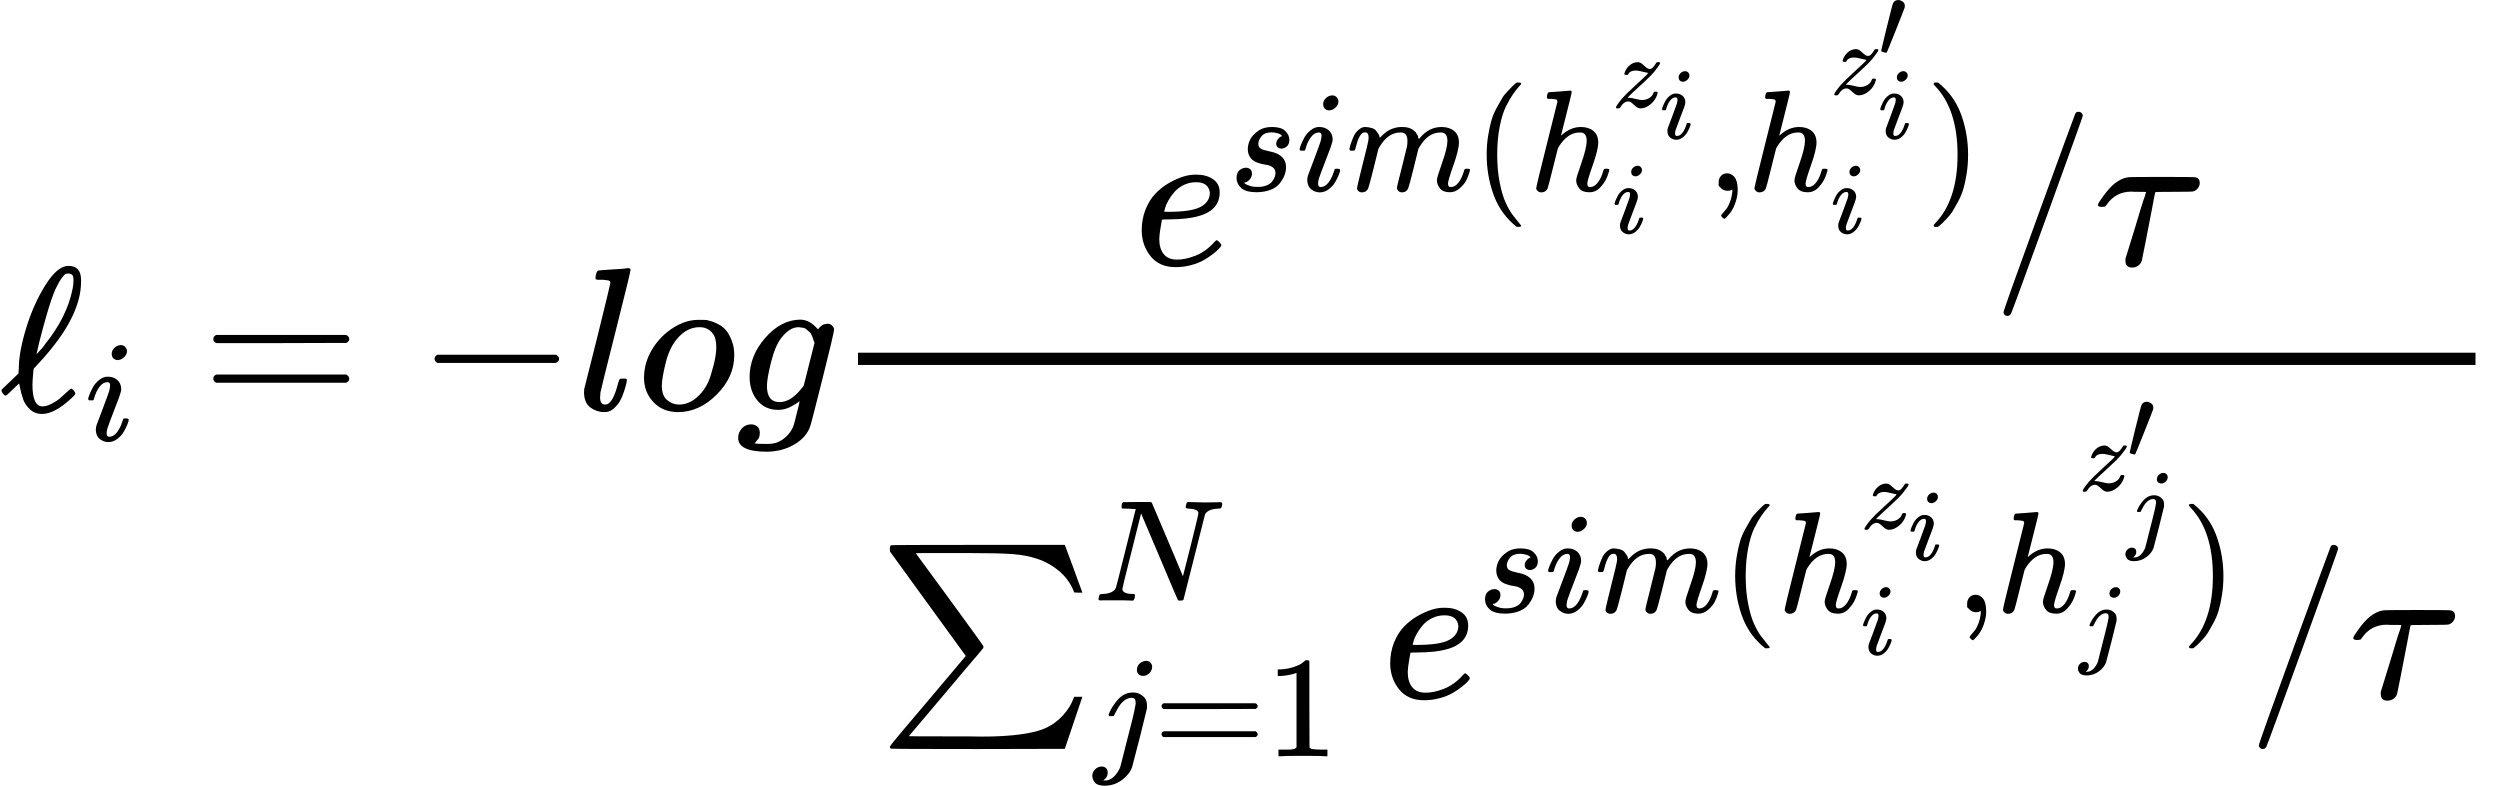 <?xml version="1.0" encoding="UTF-8" standalone="no" ?>
<svg xmlns="http://www.w3.org/2000/svg" width="27.704ex" height="8.707ex" viewBox="0 -2007.5 12245.1 3848.4" xmlns:xlink="http://www.w3.org/1999/xlink" aria-hidden="true" style=""><defs><path id="MJX-102-TEX-I-2113" d="M345 104T349 104T361 95T369 80T352 59Q268 -20 206 -20Q170 -20 146 3T113 53T99 104L94 129Q94 130 79 116T48 86T28 70Q22 70 15 79T7 94Q7 98 12 103T58 147L91 179V185Q91 186 91 191T92 200Q92 282 128 400T223 612T336 705Q397 705 397 636V627Q397 453 194 233Q185 223 180 218T174 211T171 208T165 201L163 186Q159 142 159 123Q159 17 208 17Q228 17 253 30T293 56T335 94Q345 104 349 104ZM360 634Q360 655 354 661T336 668Q328 668 322 666T302 645T272 592Q252 547 229 467T192 330L179 273Q179 272 186 280T204 300T221 322Q327 453 355 590Q360 612 360 634Z"></path><path id="MJX-102-TEX-I-1D456" d="M184 600Q184 624 203 642T247 661Q265 661 277 649T290 619Q290 596 270 577T226 557Q211 557 198 567T184 600ZM21 287Q21 295 30 318T54 369T98 420T158 442Q197 442 223 419T250 357Q250 340 236 301T196 196T154 83Q149 61 149 51Q149 26 166 26Q175 26 185 29T208 43T235 78T260 137Q263 149 265 151T282 153Q302 153 302 143Q302 135 293 112T268 61T223 11T161 -11Q129 -11 102 10T74 74Q74 91 79 106T122 220Q160 321 166 341T173 380Q173 404 156 404H154Q124 404 99 371T61 287Q60 286 59 284T58 281T56 279T53 278T49 278T41 278H27Q21 284 21 287Z"></path><path id="MJX-102-TEX-N-3D" d="M56 347Q56 360 70 367H707Q722 359 722 347Q722 336 708 328L390 327H72Q56 332 56 347ZM56 153Q56 168 72 173H708Q722 163 722 153Q722 140 707 133H70Q56 140 56 153Z"></path><path id="MJX-102-TEX-N-2212" d="M84 237T84 250T98 270H679Q694 262 694 250T679 230H98Q84 237 84 250Z"></path><path id="MJX-102-TEX-I-1D459" d="M117 59Q117 26 142 26Q179 26 205 131Q211 151 215 152Q217 153 225 153H229Q238 153 241 153T246 151T248 144Q247 138 245 128T234 90T214 43T183 6T137 -11Q101 -11 70 11T38 85Q38 97 39 102L104 360Q167 615 167 623Q167 626 166 628T162 632T157 634T149 635T141 636T132 637T122 637Q112 637 109 637T101 638T95 641T94 647Q94 649 96 661Q101 680 107 682T179 688Q194 689 213 690T243 693T254 694Q266 694 266 686Q266 675 193 386T118 83Q118 81 118 75T117 65V59Z"></path><path id="MJX-102-TEX-I-1D45C" d="M201 -11Q126 -11 80 38T34 156Q34 221 64 279T146 380Q222 441 301 441Q333 441 341 440Q354 437 367 433T402 417T438 387T464 338T476 268Q476 161 390 75T201 -11ZM121 120Q121 70 147 48T206 26Q250 26 289 58T351 142Q360 163 374 216T388 308Q388 352 370 375Q346 405 306 405Q243 405 195 347Q158 303 140 230T121 120Z"></path><path id="MJX-102-TEX-I-1D454" d="M311 43Q296 30 267 15T206 0Q143 0 105 45T66 160Q66 265 143 353T314 442Q361 442 401 394L404 398Q406 401 409 404T418 412T431 419T447 422Q461 422 470 413T480 394Q480 379 423 152T363 -80Q345 -134 286 -169T151 -205Q10 -205 10 -137Q10 -111 28 -91T74 -71Q89 -71 102 -80T116 -111Q116 -121 114 -130T107 -144T99 -154T92 -162L90 -164H91Q101 -167 151 -167Q189 -167 211 -155Q234 -144 254 -122T282 -75Q288 -56 298 -13Q311 35 311 43ZM384 328L380 339Q377 350 375 354T369 368T359 382T346 393T328 402T306 405Q262 405 221 352Q191 313 171 233T151 117Q151 38 213 38Q269 38 323 108L331 118L384 328Z"></path><path id="MJX-102-TEX-I-1D452" d="M39 168Q39 225 58 272T107 350T174 402T244 433T307 442H310Q355 442 388 420T421 355Q421 265 310 237Q261 224 176 223Q139 223 138 221Q138 219 132 186T125 128Q125 81 146 54T209 26T302 45T394 111Q403 121 406 121Q410 121 419 112T429 98T420 82T390 55T344 24T281 -1T205 -11Q126 -11 83 42T39 168ZM373 353Q367 405 305 405Q272 405 244 391T199 357T170 316T154 280T149 261Q149 260 169 260Q282 260 327 284T373 353Z"></path><path id="MJX-102-TEX-I-1D460" d="M131 289Q131 321 147 354T203 415T300 442Q362 442 390 415T419 355Q419 323 402 308T364 292Q351 292 340 300T328 326Q328 342 337 354T354 372T367 378Q368 378 368 379Q368 382 361 388T336 399T297 405Q249 405 227 379T204 326Q204 301 223 291T278 274T330 259Q396 230 396 163Q396 135 385 107T352 51T289 7T195 -10Q118 -10 86 19T53 87Q53 126 74 143T118 160Q133 160 146 151T160 120Q160 94 142 76T111 58Q109 57 108 57T107 55Q108 52 115 47T146 34T201 27Q237 27 263 38T301 66T318 97T323 122Q323 150 302 164T254 181T195 196T148 231Q131 256 131 289Z"></path><path id="MJX-102-TEX-I-1D45A" d="M21 287Q22 293 24 303T36 341T56 388T88 425T132 442T175 435T205 417T221 395T229 376L231 369Q231 367 232 367L243 378Q303 442 384 442Q401 442 415 440T441 433T460 423T475 411T485 398T493 385T497 373T500 364T502 357L510 367Q573 442 659 442Q713 442 746 415T780 336Q780 285 742 178T704 50Q705 36 709 31T724 26Q752 26 776 56T815 138Q818 149 821 151T837 153Q857 153 857 145Q857 144 853 130Q845 101 831 73T785 17T716 -10Q669 -10 648 17T627 73Q627 92 663 193T700 345Q700 404 656 404H651Q565 404 506 303L499 291L466 157Q433 26 428 16Q415 -11 385 -11Q372 -11 364 -4T353 8T350 18Q350 29 384 161L420 307Q423 322 423 345Q423 404 379 404H374Q288 404 229 303L222 291L189 157Q156 26 151 16Q138 -11 108 -11Q95 -11 87 -5T76 7T74 17Q74 30 112 181Q151 335 151 342Q154 357 154 369Q154 405 129 405Q107 405 92 377T69 316T57 280Q55 278 41 278H27Q21 284 21 287Z"></path><path id="MJX-102-TEX-N-28" d="M94 250Q94 319 104 381T127 488T164 576T202 643T244 695T277 729T302 750H315H319Q333 750 333 741Q333 738 316 720T275 667T226 581T184 443T167 250T184 58T225 -81T274 -167T316 -220T333 -241Q333 -250 318 -250H315H302L274 -226Q180 -141 137 -14T94 250Z"></path><path id="MJX-102-TEX-I-210E" d="M137 683Q138 683 209 688T282 694Q294 694 294 685Q294 674 258 534Q220 386 220 383Q220 381 227 388Q288 442 357 442Q411 442 444 415T478 336Q478 285 440 178T402 50Q403 36 407 31T422 26Q450 26 474 56T513 138Q516 149 519 151T535 153Q555 153 555 145Q555 144 551 130Q535 71 500 33Q466 -10 419 -10H414Q367 -10 346 17T325 74Q325 90 361 192T398 345Q398 404 354 404H349Q266 404 205 306L198 293L164 158Q132 28 127 16Q114 -11 83 -11Q69 -11 59 -2T48 16Q48 30 121 320L195 616Q195 629 188 632T149 637H128Q122 643 122 645T124 664Q129 683 137 683Z"></path><path id="MJX-102-TEX-I-1D467" d="M347 338Q337 338 294 349T231 360Q211 360 197 356T174 346T162 335T155 324L153 320Q150 317 138 317Q117 317 117 325Q117 330 120 339Q133 378 163 406T229 440Q241 442 246 442Q271 442 291 425T329 392T367 375Q389 375 411 408T434 441Q435 442 449 442H462Q468 436 468 434Q468 430 463 420T449 399T432 377T418 358L411 349Q368 298 275 214T160 106L148 94L163 93Q185 93 227 82T290 71Q328 71 360 90T402 140Q406 149 409 151T424 153Q443 153 443 143Q443 138 442 134Q425 72 376 31T278 -11Q252 -11 232 6T193 40T155 57Q111 57 76 -3Q70 -11 59 -11H54H41Q35 -5 35 -2Q35 13 93 84Q132 129 225 214T340 322Q352 338 347 338Z"></path><path id="MJX-102-TEX-N-2C" d="M78 35T78 60T94 103T137 121Q165 121 187 96T210 8Q210 -27 201 -60T180 -117T154 -158T130 -185T117 -194Q113 -194 104 -185T95 -172Q95 -168 106 -156T131 -126T157 -76T173 -3V9L172 8Q170 7 167 6T161 3T152 1T140 0Q113 0 96 17Z"></path><path id="MJX-102-TEX-N-2032" d="M79 43Q73 43 52 49T30 61Q30 68 85 293T146 528Q161 560 198 560Q218 560 240 545T262 501Q262 496 260 486Q259 479 173 263T84 45T79 43Z"></path><path id="MJX-102-TEX-N-29" d="M60 749L64 750Q69 750 74 750H86L114 726Q208 641 251 514T294 250Q294 182 284 119T261 12T224 -76T186 -143T145 -194T113 -227T90 -246Q87 -249 86 -250H74Q66 -250 63 -250T58 -247T55 -238Q56 -237 66 -225Q221 -64 221 250T66 725Q56 737 55 738Q55 746 60 749Z"></path><path id="MJX-102-TEX-N-2F" d="M423 750Q432 750 438 744T444 730Q444 725 271 248T92 -240Q85 -250 75 -250Q68 -250 62 -245T56 -231Q56 -221 230 257T407 740Q411 750 423 750Z"></path><path id="MJX-102-TEX-I-1D70F" d="M39 284Q18 284 18 294Q18 301 45 338T99 398Q134 425 164 429Q170 431 332 431Q492 431 497 429Q517 424 517 402Q517 388 508 376T485 360Q479 358 389 358T299 356Q298 355 283 274T251 109T233 20Q228 5 215 -4T186 -13Q153 -13 153 20V30L203 192Q214 228 227 272T248 336L254 357Q254 358 208 358Q206 358 197 358T183 359Q105 359 61 295Q56 287 53 286T39 284Z"></path><path id="MJX-102-TEX-SO-2211" d="M61 748Q64 750 489 750H913L954 640Q965 609 976 579T993 533T999 516H979L959 517Q936 579 886 621T777 682Q724 700 655 705T436 710H319Q183 710 183 709Q186 706 348 484T511 259Q517 250 513 244L490 216Q466 188 420 134T330 27L149 -187Q149 -188 362 -188Q388 -188 436 -188T506 -189Q679 -189 778 -162T936 -43Q946 -27 959 6H999L913 -249L489 -250Q65 -250 62 -248Q56 -246 56 -239Q56 -234 118 -161Q186 -81 245 -11L428 206Q428 207 242 462L57 717L56 728Q56 744 61 748Z"></path><path id="MJX-102-TEX-I-1D441" d="M234 637Q231 637 226 637Q201 637 196 638T191 649Q191 676 202 682Q204 683 299 683Q376 683 387 683T401 677Q612 181 616 168L670 381Q723 592 723 606Q723 633 659 637Q635 637 635 648Q635 650 637 660Q641 676 643 679T653 683Q656 683 684 682T767 680Q817 680 843 681T873 682Q888 682 888 672Q888 650 880 642Q878 637 858 637Q787 633 769 597L620 7Q618 0 599 0Q585 0 582 2Q579 5 453 305L326 604L261 344Q196 88 196 79Q201 46 268 46H278Q284 41 284 38T282 19Q278 6 272 0H259Q228 2 151 2Q123 2 100 2T63 2T46 1Q31 1 31 10Q31 14 34 26T39 40Q41 46 62 46Q130 49 150 85Q154 91 221 362L289 634Q287 635 234 637Z"></path><path id="MJX-102-TEX-I-1D457" d="M297 596Q297 627 318 644T361 661Q378 661 389 651T403 623Q403 595 384 576T340 557Q322 557 310 567T297 596ZM288 376Q288 405 262 405Q240 405 220 393T185 362T161 325T144 293L137 279Q135 278 121 278H107Q101 284 101 286T105 299Q126 348 164 391T252 441Q253 441 260 441T272 442Q296 441 316 432Q341 418 354 401T367 348V332L318 133Q267 -67 264 -75Q246 -125 194 -164T75 -204Q25 -204 7 -183T-12 -137Q-12 -110 7 -91T53 -71Q70 -71 82 -81T95 -112Q95 -148 63 -167Q69 -168 77 -168Q111 -168 139 -140T182 -74L193 -32Q204 11 219 72T251 197T278 308T289 365Q289 372 288 376Z"></path><path id="MJX-102-TEX-N-31" d="M213 578L200 573Q186 568 160 563T102 556H83V602H102Q149 604 189 617T245 641T273 663Q275 666 285 666Q294 666 302 660V361L303 61Q310 54 315 52T339 48T401 46H427V0H416Q395 3 257 3Q121 3 100 0H88V46H114Q136 46 152 46T177 47T193 50T201 52T207 57T213 61V578Z"></path></defs><g stroke="currentColor" fill="currentColor" stroke-width="0" transform="matrix(1 0 0 -1 0 0)"><g data-mml-node="math"><g data-mml-node="msub"><g data-mml-node="mi"><use xlink:href="#MJX-102-TEX-I-2113"></use></g><g data-mml-node="mi" transform="translate(417, -150) scale(0.707)"><use xlink:href="#MJX-102-TEX-I-1D456"></use></g></g><g data-mml-node="mo" transform="translate(988.7, 0)"><use xlink:href="#MJX-102-TEX-N-3D"></use></g><g data-mml-node="mo" transform="translate(2044.5, 0)"><use xlink:href="#MJX-102-TEX-N-2212"></use></g><g data-mml-node="mi" transform="translate(2822.5, 0)"><use xlink:href="#MJX-102-TEX-I-1D459"></use></g><g data-mml-node="mi" transform="translate(3120.5, 0)"><use xlink:href="#MJX-102-TEX-I-1D45C"></use></g><g data-mml-node="mi" transform="translate(3605.5, 0)"><use xlink:href="#MJX-102-TEX-I-1D454"></use></g><g data-mml-node="mfrac" transform="translate(4082.5, 0)"><g data-mml-node="mrow" transform="translate(1470.6, 710)"><g data-mml-node="msup"><g data-mml-node="mi"><use xlink:href="#MJX-102-TEX-I-1D452"></use></g><g data-mml-node="TeXAtom" transform="translate(466, 363) scale(0.707)" data-mjx-texclass="ORD"><g data-mml-node="mi"><use xlink:href="#MJX-102-TEX-I-1D460"></use></g><g data-mml-node="mi" transform="translate(469, 0)"><use xlink:href="#MJX-102-TEX-I-1D456"></use></g><g data-mml-node="mi" transform="translate(814, 0)"><use xlink:href="#MJX-102-TEX-I-1D45A"></use></g><g data-mml-node="mo" transform="translate(1692, 0)"><use xlink:href="#MJX-102-TEX-N-28"></use></g><g data-mml-node="msubsup" transform="translate(2081, 0)"><g data-mml-node="mi"><use xlink:href="#MJX-102-TEX-I-210E"></use></g><g data-mml-node="TeXAtom" transform="translate(576, 578.7) scale(0.707)" data-mjx-texclass="ORD"><g data-mml-node="msub"><g data-mml-node="mi"><use xlink:href="#MJX-102-TEX-I-1D467"></use></g><g data-mml-node="mi" transform="translate(465, -307.4)"><use xlink:href="#MJX-102-TEX-I-1D456"></use></g></g></g><g data-mml-node="mi" transform="translate(576, -293.8) scale(0.707)"><use xlink:href="#MJX-102-TEX-I-1D456"></use></g></g><g data-mml-node="mo" transform="translate(3315.1, 0)"><use xlink:href="#MJX-102-TEX-N-2C"></use></g><g data-mml-node="msubsup" transform="translate(3593.1, 0)"><g data-mml-node="mi"><use xlink:href="#MJX-102-TEX-I-210E"></use></g><g data-mml-node="TeXAtom" transform="translate(576, 669) scale(0.707)" data-mjx-texclass="ORD"><g data-mml-node="msubsup"><g data-mml-node="mi"><use xlink:href="#MJX-102-TEX-I-1D467"></use></g><g data-mml-node="mi" transform="translate(465, 363)"><use xlink:href="#MJX-102-TEX-N-2032"></use></g><g data-mml-node="mi" transform="translate(465, -435)"><use xlink:href="#MJX-102-TEX-I-1D456"></use></g></g></g><g data-mml-node="mi" transform="translate(576, -293.8) scale(0.707)"><use xlink:href="#MJX-102-TEX-I-1D456"></use></g></g><g data-mml-node="mo" transform="translate(4827.2, 0)"><use xlink:href="#MJX-102-TEX-N-29"></use></g></g></g><g data-mml-node="TeXAtom" data-mjx-texclass="ORD" transform="translate(4204.4, 0)"><g data-mml-node="mo"><use xlink:href="#MJX-102-TEX-N-2F"></use></g></g><g data-mml-node="mi" transform="translate(4704.4, 0)"><use xlink:href="#MJX-102-TEX-I-1D70F"></use></g></g><g data-mml-node="mrow" transform="translate(220, -1411.3)"><g data-mml-node="munderover"><g data-mml-node="mo"><use xlink:href="#MJX-102-TEX-SO-2211"></use></g><g data-mml-node="TeXAtom" transform="translate(1056, 477.1) scale(0.707)" data-mjx-texclass="ORD"><g data-mml-node="mi"><use xlink:href="#MJX-102-TEX-I-1D441"></use></g></g><g data-mml-node="TeXAtom" transform="translate(1056, -285.4) scale(0.707)" data-mjx-texclass="ORD"><g data-mml-node="mi"><use xlink:href="#MJX-102-TEX-I-1D457"></use></g><g data-mml-node="mo" transform="translate(412, 0)"><use xlink:href="#MJX-102-TEX-N-3D"></use></g><g data-mml-node="mn" transform="translate(1190, 0)"><use xlink:href="#MJX-102-TEX-N-31"></use></g></g></g><g data-mml-node="msup" transform="translate(2467.7, 0)"><g data-mml-node="mi"><use xlink:href="#MJX-102-TEX-I-1D452"></use></g><g data-mml-node="TeXAtom" transform="translate(466, 420.2) scale(0.707)" data-mjx-texclass="ORD"><g data-mml-node="mi"><use xlink:href="#MJX-102-TEX-I-1D460"></use></g><g data-mml-node="mi" transform="translate(469, 0)"><use xlink:href="#MJX-102-TEX-I-1D456"></use></g><g data-mml-node="mi" transform="translate(814, 0)"><use xlink:href="#MJX-102-TEX-I-1D45A"></use></g><g data-mml-node="mo" transform="translate(1692, 0)"><use xlink:href="#MJX-102-TEX-N-28"></use></g><g data-mml-node="msubsup" transform="translate(2081, 0)"><g data-mml-node="mi"><use xlink:href="#MJX-102-TEX-I-210E"></use></g><g data-mml-node="TeXAtom" transform="translate(576, 578.7) scale(0.707)" data-mjx-texclass="ORD"><g data-mml-node="msub"><g data-mml-node="mi"><use xlink:href="#MJX-102-TEX-I-1D467"></use></g><g data-mml-node="mi" transform="translate(465, -307.4)"><use xlink:href="#MJX-102-TEX-I-1D456"></use></g></g></g><g data-mml-node="mi" transform="translate(576, -293.8) scale(0.707)"><use xlink:href="#MJX-102-TEX-I-1D456"></use></g></g><g data-mml-node="mo" transform="translate(3315.1, 0)"><use xlink:href="#MJX-102-TEX-N-2C"></use></g><g data-mml-node="msubsup" transform="translate(3593.1, 0)"><g data-mml-node="mi"><use xlink:href="#MJX-102-TEX-I-210E"></use></g><g data-mml-node="TeXAtom" transform="translate(576, 842.5) scale(0.707)" data-mjx-texclass="ORD"><g data-mml-node="msubsup"><g data-mml-node="mi"><use xlink:href="#MJX-102-TEX-I-1D467"></use></g><g data-mml-node="mi" transform="translate(465, 310.6)"><use xlink:href="#MJX-102-TEX-N-2032"></use></g><g data-mml-node="mi" transform="translate(465, -487.4)"><use xlink:href="#MJX-102-TEX-I-1D457"></use></g></g></g><g data-mml-node="mi" transform="translate(576, -293.8) scale(0.707)"><use xlink:href="#MJX-102-TEX-I-1D457"></use></g></g><g data-mml-node="mo" transform="translate(4874.6, 0)"><use xlink:href="#MJX-102-TEX-N-29"></use></g></g></g><g data-mml-node="TeXAtom" data-mjx-texclass="ORD" transform="translate(6705.6, 0)"><g data-mml-node="mo"><use xlink:href="#MJX-102-TEX-N-2F"></use></g></g><g data-mml-node="mi" transform="translate(7205.6, 0)"><use xlink:href="#MJX-102-TEX-I-1D70F"></use></g></g><rect width="7922.6" height="60" x="120" y="220"></rect></g></g></g></svg>